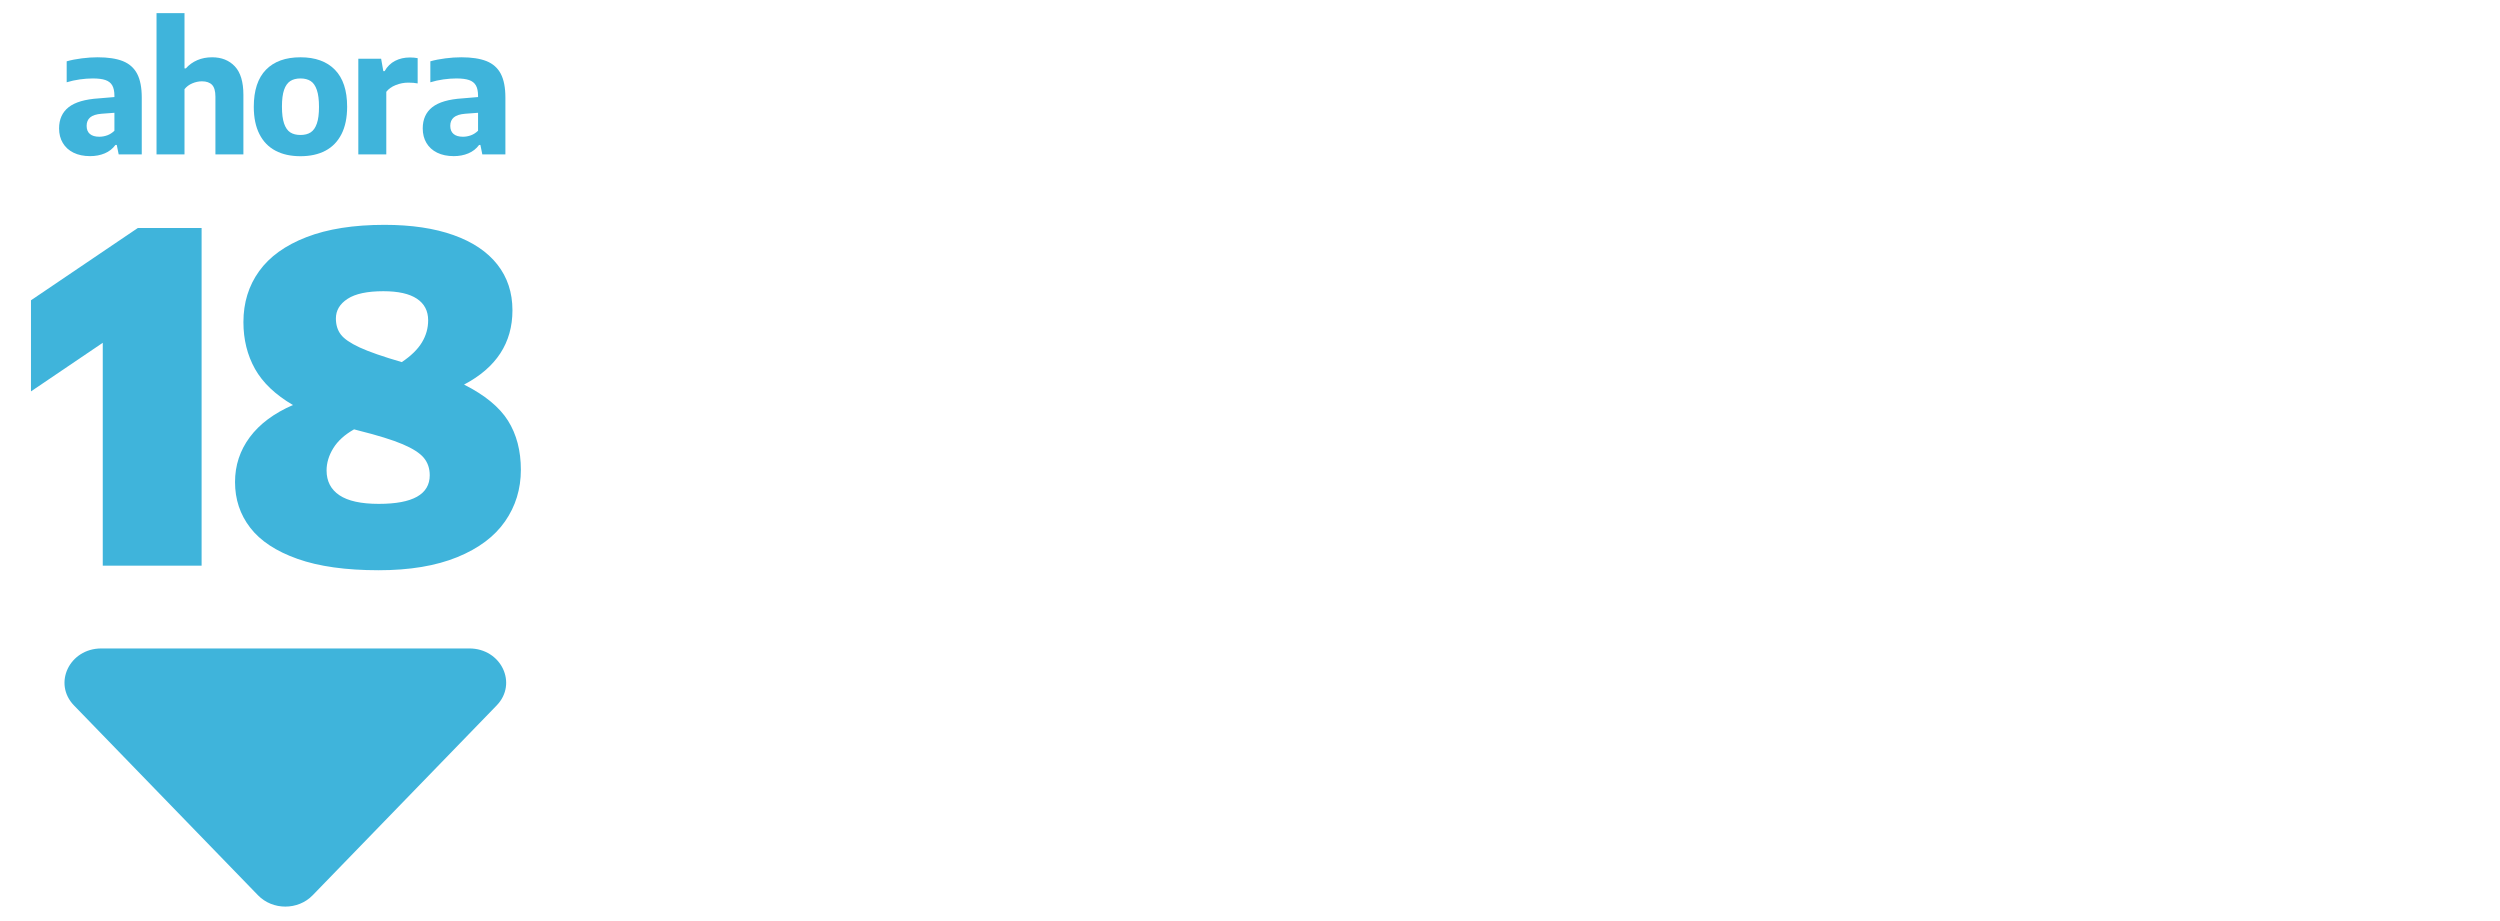 <?xml version="1.0" encoding="UTF-8"?>
<svg width="95px" height="35px" viewBox="0 0 95 35" version="1.1" xmlns="http://www.w3.org/2000/svg" xmlns:xlink="http://www.w3.org/1999/xlink">
    <title>Artboard Copy 3</title>
    <g id="Artboard-Copy-3" stroke="none" stroke-width="1" fill="none" fill-rule="evenodd">
        <rect fill="#FFFFFF" x="0" y="0" width="95" height="35"></rect>
        <g id="Group-7" transform="translate(1.177, 0.5)" fill="#3FB4DB">
            <path d="M8.628,33.521 L1.635,26.307 C0.826,25.472 1.464,24.141 2.673,24.141 L16.658,24.141 C17.868,24.141 18.505,25.472 17.696,26.307 L10.703,33.521 C10.149,34.094 9.183,34.094 8.628,33.521" id="Fill-222"></path>
            <path d="M12.032,10.855 C11.735,11.048 11.587,11.297 11.587,11.602 C11.587,11.844 11.649,12.046 11.773,12.21 C11.897,12.375 12.136,12.539 12.49,12.703 C12.843,12.867 13.377,13.052 14.091,13.26 C14.442,13.024 14.697,12.775 14.855,12.513 C15.014,12.251 15.093,11.97 15.093,11.671 C15.093,11.314 14.95,11.041 14.665,10.851 C14.38,10.661 13.956,10.566 13.392,10.566 C12.782,10.566 12.328,10.662 12.032,10.855 M15.153,17.559 C15.153,17.3 15.078,17.08 14.929,16.899 C14.779,16.718 14.511,16.545 14.126,16.381 C13.74,16.217 13.179,16.043 12.442,15.859 L12.278,15.815 C11.921,16.017 11.658,16.256 11.488,16.532 C11.318,16.808 11.233,17.09 11.233,17.378 C11.233,17.787 11.396,18.101 11.721,18.319 C12.046,18.538 12.546,18.647 13.219,18.647 C14.508,18.647 15.153,18.285 15.153,17.559 M18.128,15.487 C18.453,16.005 18.616,16.627 18.616,17.352 C18.616,18.083 18.415,18.737 18.015,19.312 C17.615,19.888 17.01,20.341 16.198,20.672 C15.386,21.003 14.39,21.169 13.21,21.169 C11.967,21.169 10.94,21.025 10.128,20.737 C9.316,20.449 8.718,20.055 8.332,19.554 C7.946,19.053 7.754,18.475 7.754,17.819 C7.754,17.185 7.941,16.617 8.315,16.113 C8.689,15.61 9.236,15.202 9.955,14.891 C9.287,14.5 8.807,14.042 8.513,13.519 C8.22,12.995 8.073,12.402 8.073,11.74 C8.073,11.003 8.272,10.358 8.669,9.806 C9.066,9.253 9.666,8.821 10.469,8.511 C11.272,8.2 12.261,8.044 13.435,8.044 C14.454,8.044 15.327,8.174 16.055,8.433 C16.784,8.692 17.339,9.065 17.722,9.551 C18.105,10.038 18.296,10.617 18.296,11.291 C18.296,12.529 17.683,13.47 16.457,14.114 C17.245,14.512 17.802,14.969 18.128,15.487" id="Fill-221"></path>
            <path d="M2.902,4.641 C3.001,4.604 3.091,4.546 3.171,4.467 L3.171,3.786 L2.686,3.822 C2.486,3.838 2.341,3.884 2.251,3.96 C2.16,4.037 2.115,4.143 2.115,4.281 C2.115,4.416 2.155,4.519 2.237,4.589 C2.319,4.66 2.439,4.696 2.596,4.696 C2.7,4.696 2.802,4.677 2.902,4.641 M3.493,1.823 C3.736,1.921 3.917,2.081 4.034,2.303 C4.151,2.526 4.21,2.827 4.21,3.208 L4.21,5.367 L3.333,5.367 L3.26,5.008 L3.21,5.008 C3.104,5.152 2.968,5.259 2.802,5.328 C2.636,5.398 2.451,5.433 2.247,5.433 C2.004,5.433 1.794,5.389 1.616,5.302 C1.439,5.214 1.304,5.092 1.21,4.933 C1.115,4.775 1.068,4.591 1.068,4.38 C1.068,4.033 1.19,3.764 1.432,3.573 C1.675,3.383 2.057,3.271 2.579,3.238 L3.171,3.188 L3.171,3.142 C3.171,2.973 3.143,2.842 3.089,2.746 C3.035,2.651 2.949,2.583 2.83,2.542 C2.712,2.501 2.55,2.481 2.344,2.481 C2.195,2.481 2.033,2.493 1.857,2.517 C1.681,2.542 1.515,2.578 1.357,2.627 L1.357,1.83 C1.53,1.781 1.722,1.743 1.932,1.717 C2.142,1.69 2.343,1.677 2.533,1.677 C2.929,1.677 3.249,1.726 3.493,1.823" id="Fill-215"></path>
            <path d="M4.771,-3.28128394e-15 L5.834,-3.28128394e-15 L5.834,2.099 L5.884,2.099 C6.008,1.961 6.154,1.857 6.322,1.785 C6.49,1.713 6.677,1.677 6.883,1.677 C7.242,1.677 7.53,1.792 7.747,2.022 C7.964,2.253 8.072,2.613 8.072,3.105 L8.072,5.367 L7.009,5.367 L7.009,3.175 C7.009,2.962 6.966,2.812 6.88,2.723 C6.794,2.635 6.666,2.59 6.498,2.59 C6.374,2.59 6.252,2.616 6.131,2.667 C6.01,2.718 5.911,2.792 5.834,2.889 L5.834,5.367 L4.771,5.367 L4.771,-3.28128394e-15 Z" id="Fill-216"></path>
            <path d="M10.629,4.53 C10.731,4.463 10.809,4.352 10.863,4.196 C10.918,4.04 10.945,3.829 10.945,3.563 C10.945,3.293 10.918,3.078 10.863,2.919 C10.809,2.76 10.731,2.647 10.628,2.58 C10.525,2.514 10.396,2.481 10.241,2.481 C10.086,2.481 9.957,2.514 9.854,2.58 C9.751,2.647 9.672,2.758 9.618,2.914 C9.564,3.07 9.537,3.282 9.537,3.55 C9.537,3.82 9.564,4.034 9.618,4.193 C9.672,4.351 9.75,4.463 9.852,4.53 C9.954,4.596 10.084,4.629 10.241,4.629 C10.398,4.629 10.527,4.596 10.629,4.53 M9.293,5.227 C9.028,5.088 8.824,4.878 8.682,4.598 C8.539,4.318 8.467,3.972 8.467,3.56 C8.467,2.936 8.621,2.466 8.929,2.15 C9.237,1.835 9.674,1.677 10.241,1.677 C10.805,1.677 11.242,1.835 11.551,2.152 C11.86,2.469 12.014,2.936 12.014,3.553 C12.014,3.967 11.943,4.315 11.8,4.596 C11.657,4.877 11.453,5.088 11.189,5.227 C10.924,5.367 10.608,5.436 10.241,5.436 C9.873,5.436 9.557,5.367 9.293,5.227" id="Fill-217"></path>
            <path d="M12.439,1.733 L13.306,1.733 L13.389,2.202 L13.439,2.202 C13.538,2.027 13.671,1.897 13.837,1.812 C14.003,1.726 14.191,1.684 14.402,1.684 C14.508,1.684 14.605,1.693 14.694,1.71 L14.694,2.67 C14.597,2.65 14.477,2.64 14.335,2.64 C14.174,2.64 14.015,2.671 13.86,2.733 C13.705,2.795 13.586,2.88 13.502,2.989 L13.502,5.367 L12.439,5.367 L12.439,1.733 Z" id="Fill-218"></path>
            <path d="M16.72,4.641 C16.819,4.604 16.909,4.546 16.989,4.467 L16.989,3.786 L16.504,3.822 C16.305,3.838 16.16,3.884 16.069,3.96 C15.978,4.037 15.933,4.143 15.933,4.281 C15.933,4.416 15.974,4.519 16.056,4.589 C16.137,4.66 16.257,4.696 16.414,4.696 C16.518,4.696 16.62,4.677 16.72,4.641 M17.311,1.823 C17.554,1.921 17.735,2.081 17.852,2.303 C17.969,2.526 18.028,2.827 18.028,3.208 L18.028,5.367 L17.151,5.367 L17.078,5.008 L17.029,5.008 C16.922,5.152 16.786,5.259 16.62,5.328 C16.454,5.398 16.269,5.433 16.066,5.433 C15.822,5.433 15.612,5.389 15.435,5.302 C15.257,5.214 15.122,5.092 15.028,4.933 C14.934,4.775 14.887,4.591 14.887,4.38 C14.887,4.033 15.008,3.764 15.25,3.573 C15.493,3.383 15.875,3.271 16.398,3.238 L16.989,3.188 L16.989,3.142 C16.989,2.973 16.962,2.842 16.907,2.746 C16.853,2.651 16.767,2.583 16.648,2.542 C16.53,2.501 16.368,2.481 16.162,2.481 C16.013,2.481 15.851,2.493 15.675,2.517 C15.499,2.542 15.333,2.578 15.176,2.627 L15.176,1.83 C15.348,1.781 15.54,1.743 15.75,1.717 C15.96,1.69 16.161,1.677 16.351,1.677 C16.747,1.677 17.067,1.726 17.311,1.823" id="Fill-219"></path>
            <polygon id="Fill-220" points="4.058 8.165 6.484 8.165 6.484 20.996 2.728 20.996 2.728 12.526 9.84385182e-15 14.373 9.84385182e-15 10.911"></polygon>
        </g>
    </g>
</svg>
